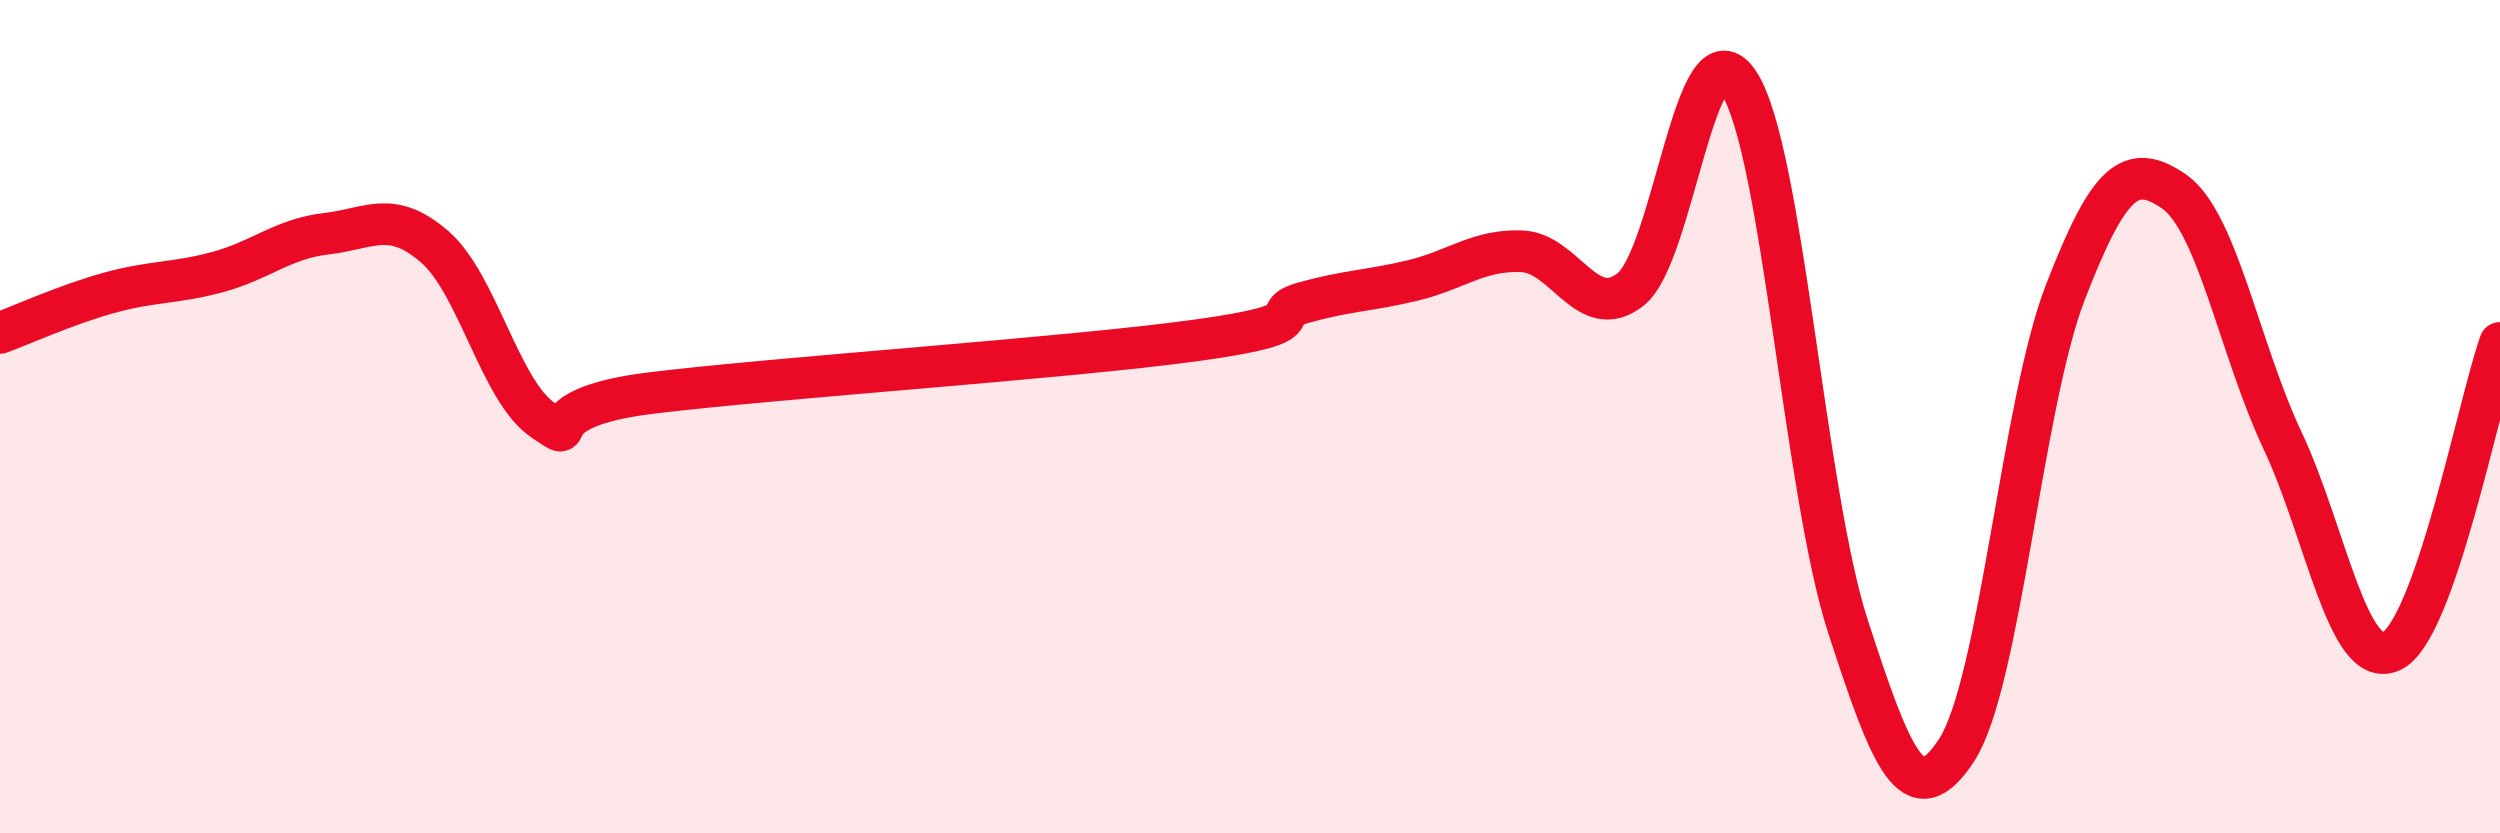 
    <svg width="60" height="20" viewBox="0 0 60 20" xmlns="http://www.w3.org/2000/svg">
      <path
        d="M 0,7.99 C 0.52,7.8 1.57,7.32 2.61,7.03 C 3.65,6.74 4.18,6.81 5.22,6.53 C 6.26,6.25 6.79,5.73 7.83,5.61 C 8.87,5.49 9.39,5.02 10.43,5.92 C 11.47,6.82 12,9.39 13.04,10.09 C 14.08,10.79 12.52,9.81 15.65,9.43 C 18.78,9.05 25.57,8.6 28.7,8.17 C 31.83,7.74 30.26,7.55 31.3,7.26 C 32.34,6.97 32.87,6.98 33.91,6.73 C 34.95,6.48 35.48,5.99 36.52,6.03 C 37.56,6.07 38.09,7.76 39.13,6.95 C 40.17,6.14 40.7,0.38 41.74,2 C 42.78,3.62 43.31,11.83 44.35,15.03 C 45.39,18.23 45.92,19.6 46.96,18 C 48,16.4 48.53,9.69 49.57,7.01 C 50.61,4.33 51.13,3.88 52.17,4.59 C 53.21,5.3 53.74,8.36 54.78,10.57 C 55.82,12.78 56.35,16.1 57.39,15.63 C 58.43,15.16 59.48,9.71 60,8.23L60 20L0 20Z"
        fill="#EB0A25"
        opacity="0.1"
        stroke-linecap="round"
        stroke-linejoin="round"
      />
      <path
        d="M 0,7.99 C 0.52,7.8 1.57,7.32 2.61,7.03 C 3.65,6.74 4.18,6.81 5.22,6.53 C 6.26,6.25 6.79,5.73 7.83,5.61 C 8.87,5.49 9.39,5.02 10.43,5.92 C 11.47,6.82 12,9.39 13.04,10.09 C 14.08,10.79 12.52,9.81 15.65,9.43 C 18.78,9.05 25.57,8.6 28.7,8.17 C 31.83,7.74 30.26,7.55 31.3,7.26 C 32.34,6.97 32.87,6.98 33.91,6.73 C 34.95,6.48 35.48,5.99 36.52,6.03 C 37.56,6.07 38.09,7.76 39.13,6.95 C 40.17,6.14 40.7,0.38 41.74,2 C 42.78,3.62 43.31,11.83 44.35,15.03 C 45.39,18.23 45.92,19.6 46.96,18 C 48,16.4 48.53,9.69 49.57,7.01 C 50.61,4.33 51.13,3.88 52.17,4.59 C 53.21,5.3 53.74,8.36 54.78,10.57 C 55.82,12.78 56.35,16.1 57.39,15.63 C 58.43,15.16 59.48,9.71 60,8.23"
        stroke="#EB0A25"
        stroke-width="1"
        fill="none"
        stroke-linecap="round"
        stroke-linejoin="round"
      />
    </svg>
  